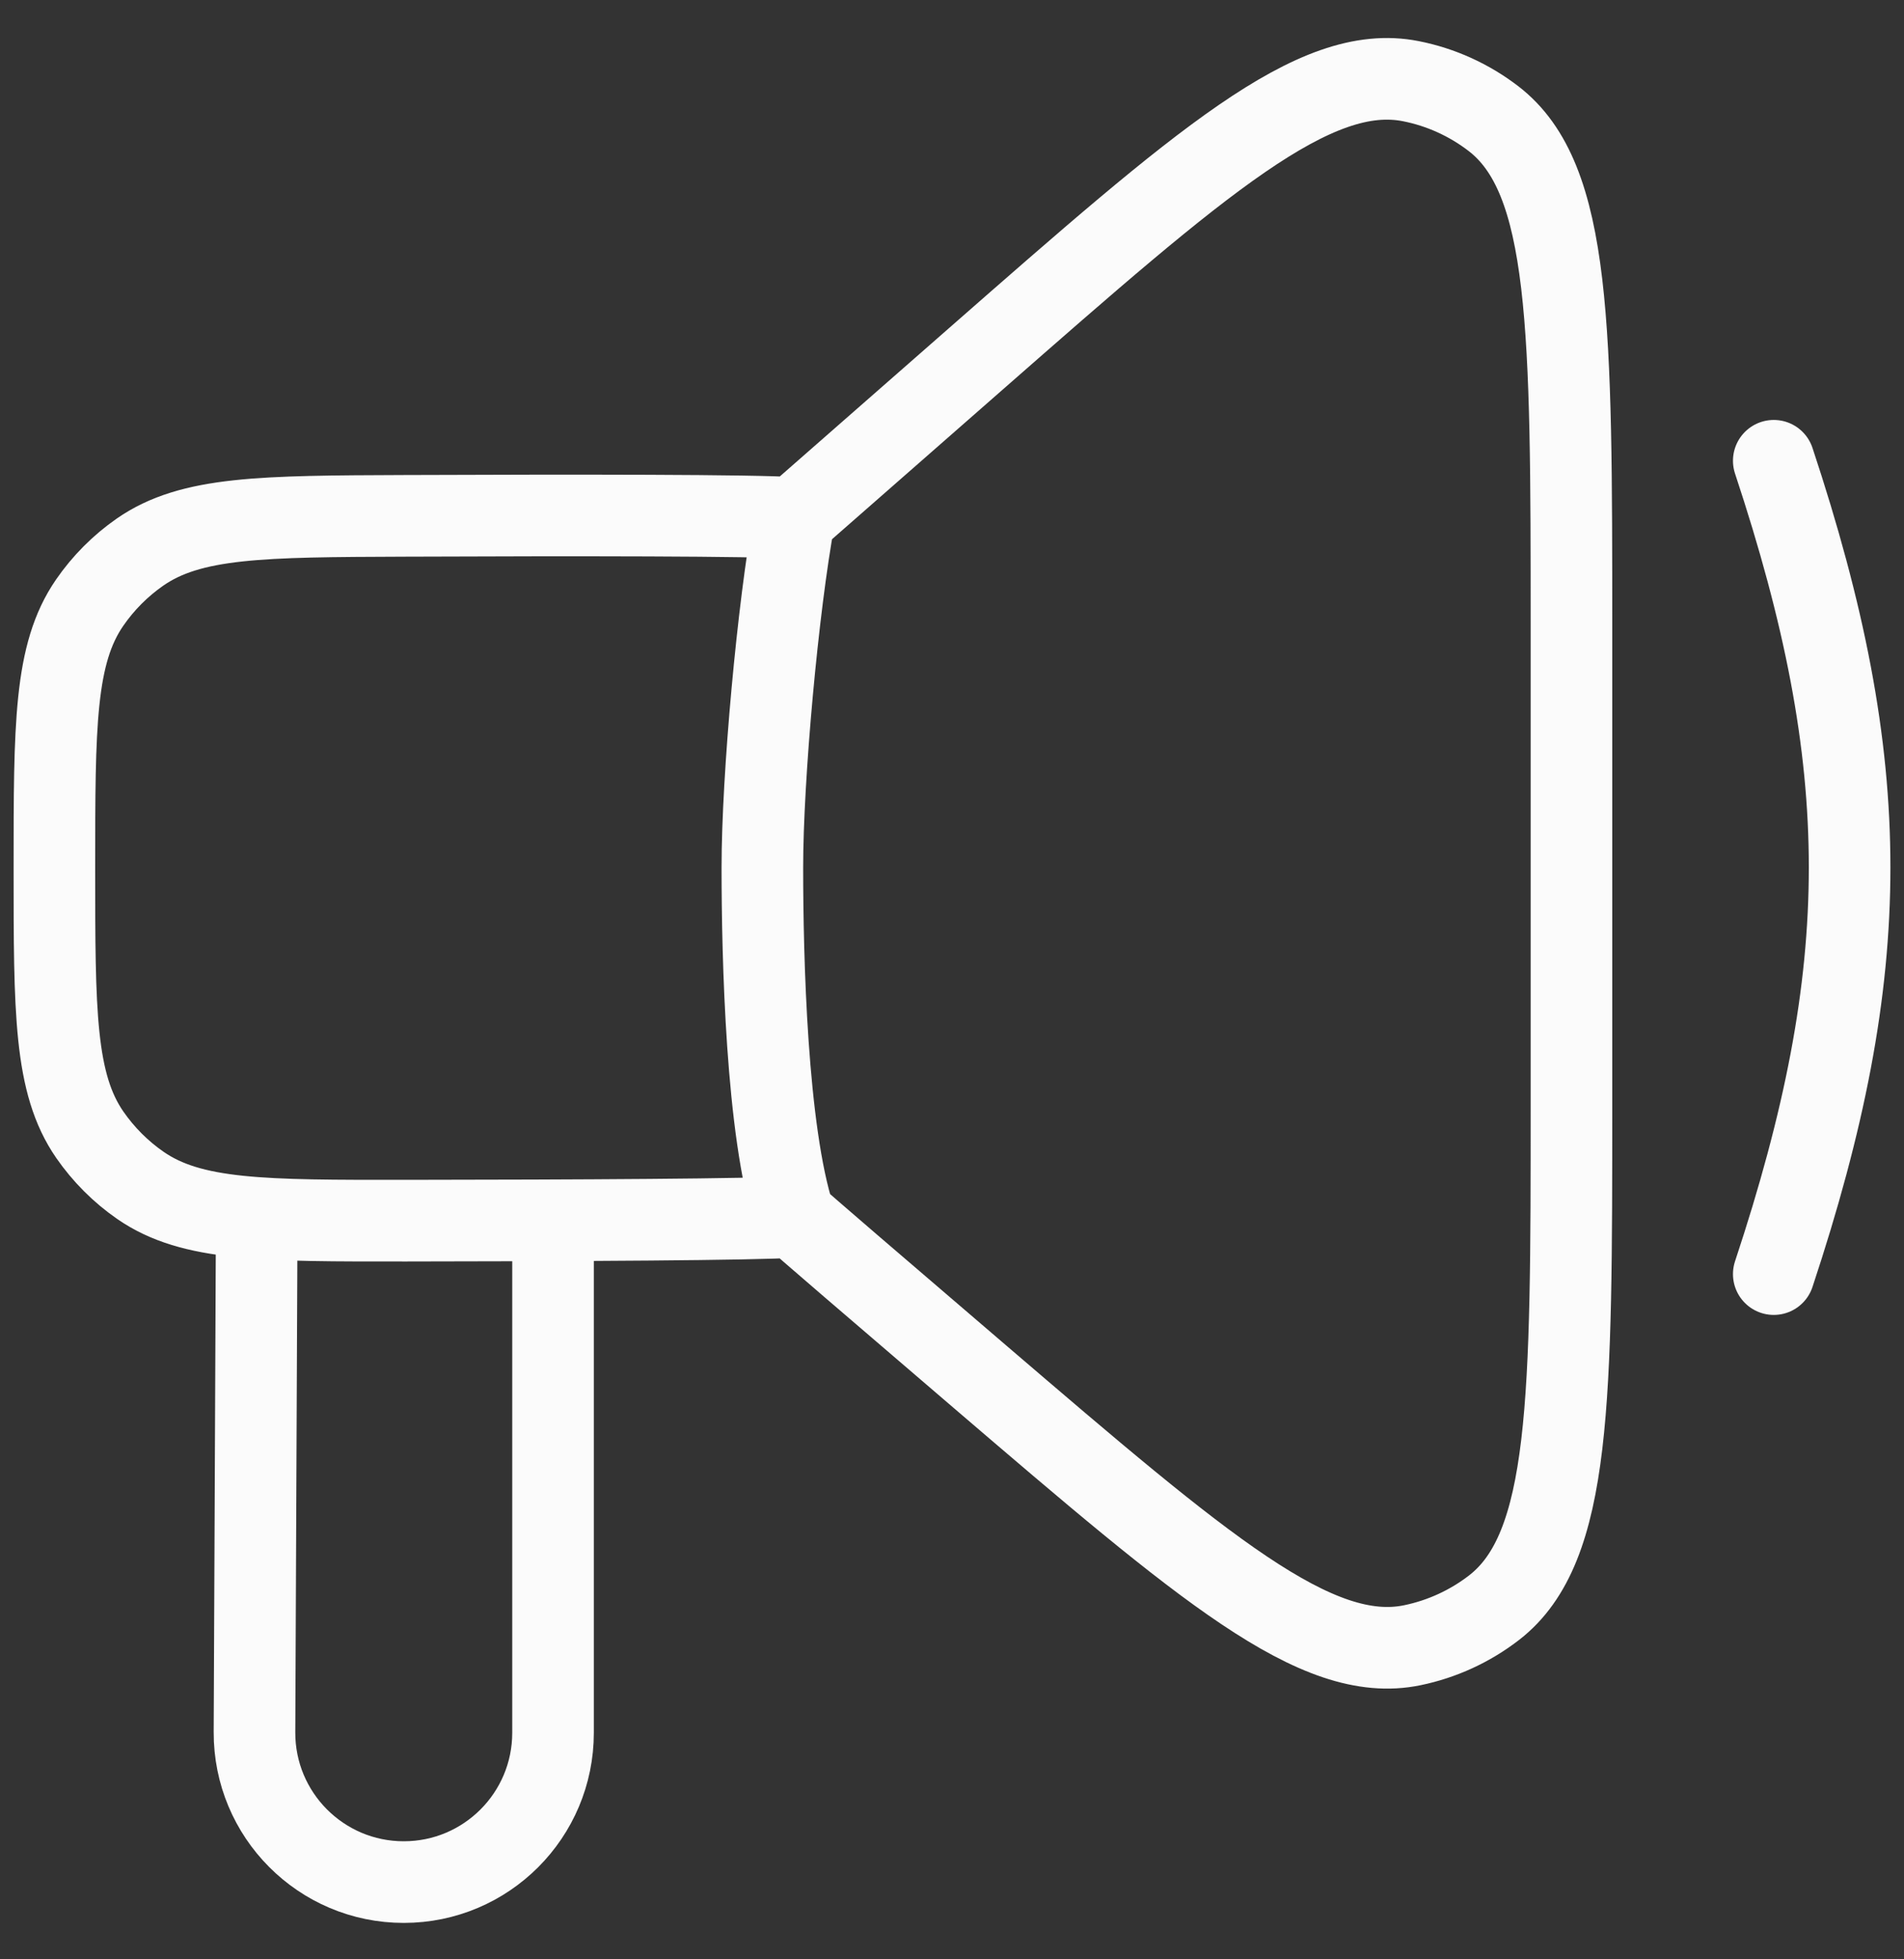 <svg width="35" height="36" viewBox="0 0 35 36" fill="none" xmlns="http://www.w3.org/2000/svg">
<rect x="0" y="0" width="35" height="36" fill="#333333" stroke="none"/>
<path d="M14.601 9.518C14.3 11.151 14.014 14.276 14.014 15.938C14.014 17.599 14.09 20.778 14.601 22.358M14.601 9.518L17.938 6.594C22.089 2.957 24.164 1.138 25.937 1.492C26.489 1.601 27.007 1.837 27.453 2.179C28.887 3.28 28.887 6.039 28.887 11.558V20.279C28.887 25.717 28.887 28.436 27.467 29.537C27.025 29.879 26.509 30.116 25.962 30.229C24.202 30.593 22.138 28.826 18.01 25.292C16.114 23.669 14.705 22.459 14.601 22.358M14.601 9.518C13.871 9.466 10.59 9.465 7.434 9.478C4.819 9.488 3.511 9.493 2.574 10.144C2.213 10.395 1.897 10.712 1.647 11.075C1 12.014 1 13.327 1 15.952V15.952C1 18.59 1 19.909 1.651 20.85C1.903 21.213 2.22 21.531 2.584 21.782C3.526 22.432 4.84 22.43 7.468 22.428C10.613 22.425 13.873 22.409 14.601 22.358M4.719 22.42L4.678 31.825C4.672 33.346 5.903 34.582 7.424 34.581V34.581C8.939 34.58 10.166 33.352 10.166 31.837V22.421M32.606 8.466C34.465 14.07 34.465 17.805 32.606 23.41" stroke="#FBFBFB" stroke-width="1.5" stroke-linecap="round" stroke-linejoin="round"/>
</svg>
